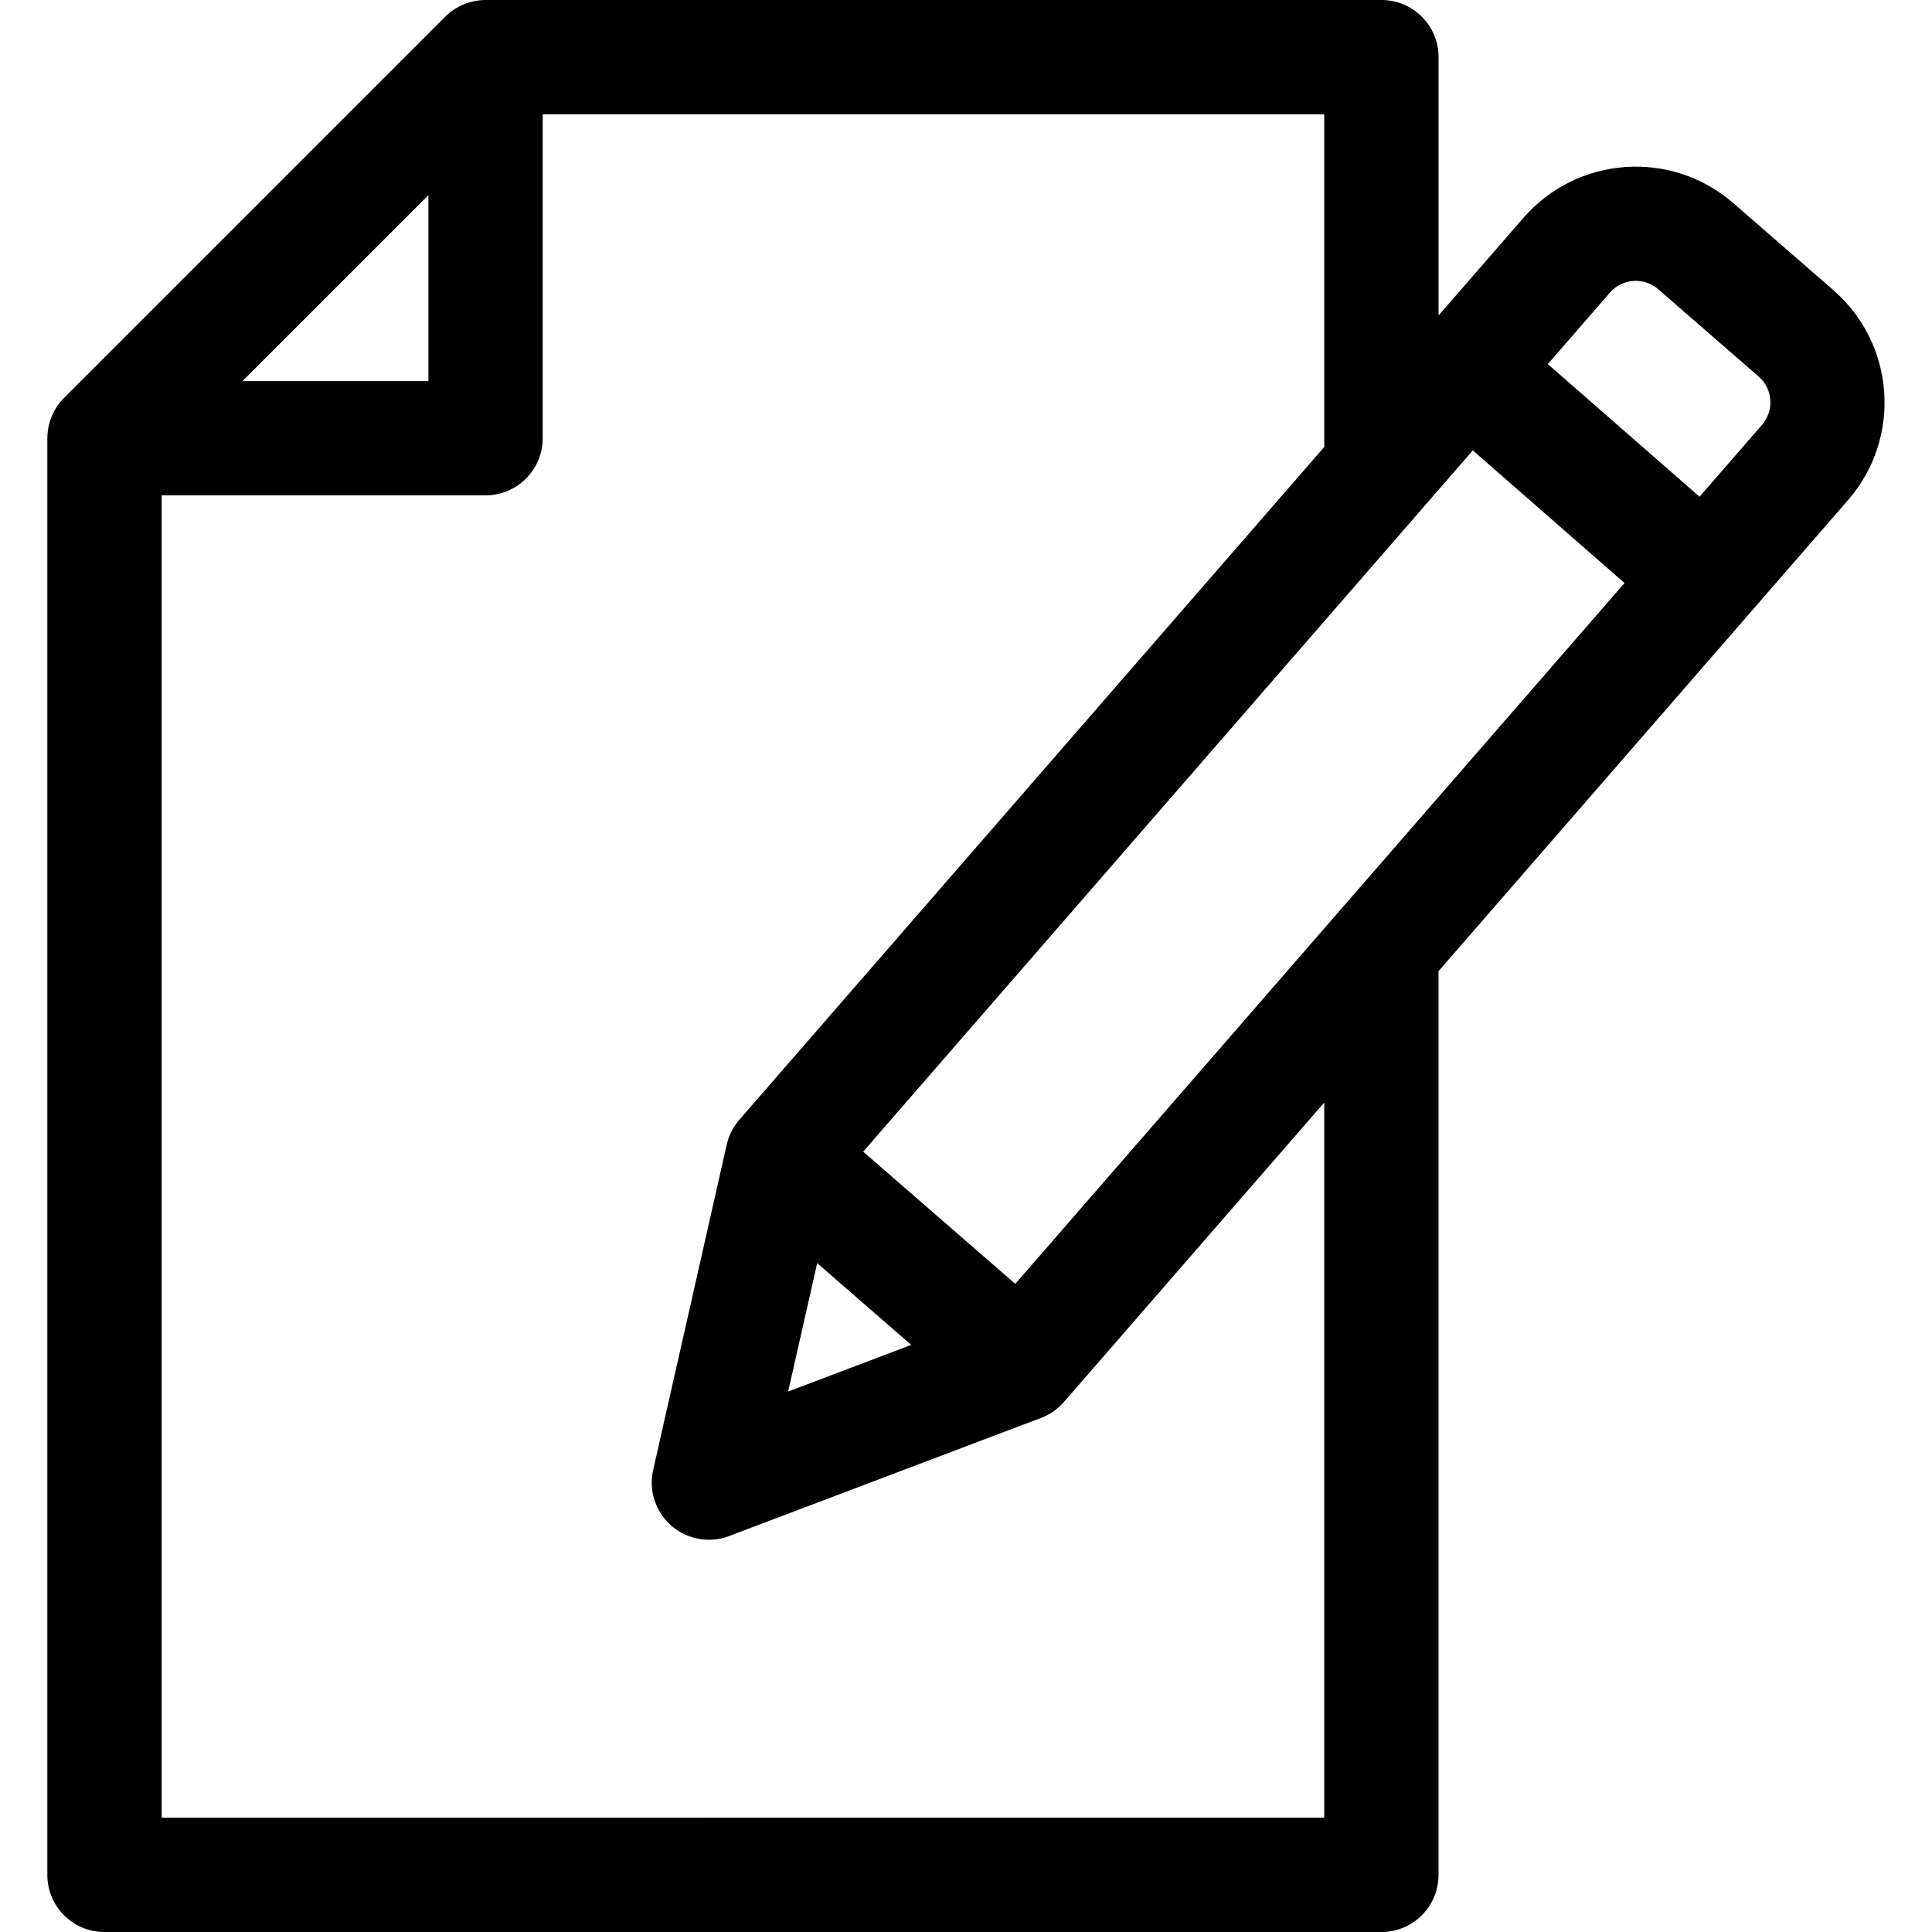 <svg fill="none" height="40" viewBox="0 0 40 40" width="40" xmlns="http://www.w3.org/2000/svg" xmlns:xlink="http://www.w3.org/1999/xlink"><clipPath id="a"><path d="m0 0h40v40h-40z"/></clipPath><g clip-path="url(#a)"><path d="m37.963 6.011-2.08-1.808c-1.279-1.112-3.225-.976-4.338.303l-1.761 2.025v-5.348c0-.654-.53-1.183-1.183-1.183h-18.548c-.009 0-.017 0-.024.001-.299.006-.592.125-.812.346l-7.89 7.89c-.224.224-.344.523-.346.828-0.0.003-.001.005-.001.009v29.744c0 .653.53 1.183 1.183 1.183h26.437c.653 0 1.183-.53 1.183-1.183v-18.711l8.482-9.757c1.112-1.279.976-3.225-.303-4.338zm-29.093-1.971v3.85h-3.85zm-5.523 33.593v-27.377h6.706c.653 0 1.183-.53 1.183-1.183v-6.706h16.181v6.887l-12.11 13.93c-.128.147-.218.325-.261.515l-1.523 6.736c-.096.425.049.868.378 1.154.219.19.496.29.776.29.141 0 .283-.025.419-.077l6.458-2.446c.183-.069.346-.183.474-.33l5.389-6.199v14.805zm13.572-11.481 1.947 1.693-2.548.965zm4.101.429-3.149-2.737 12.622-14.519 3.141 2.746zm15.461-17.785-1.294 1.488-3.141-2.746 1.286-1.48c.256-.295.704-.326.999-.07l2.08 1.808c.295.256.326.704.07.999z" fill="#000"/></g></svg>